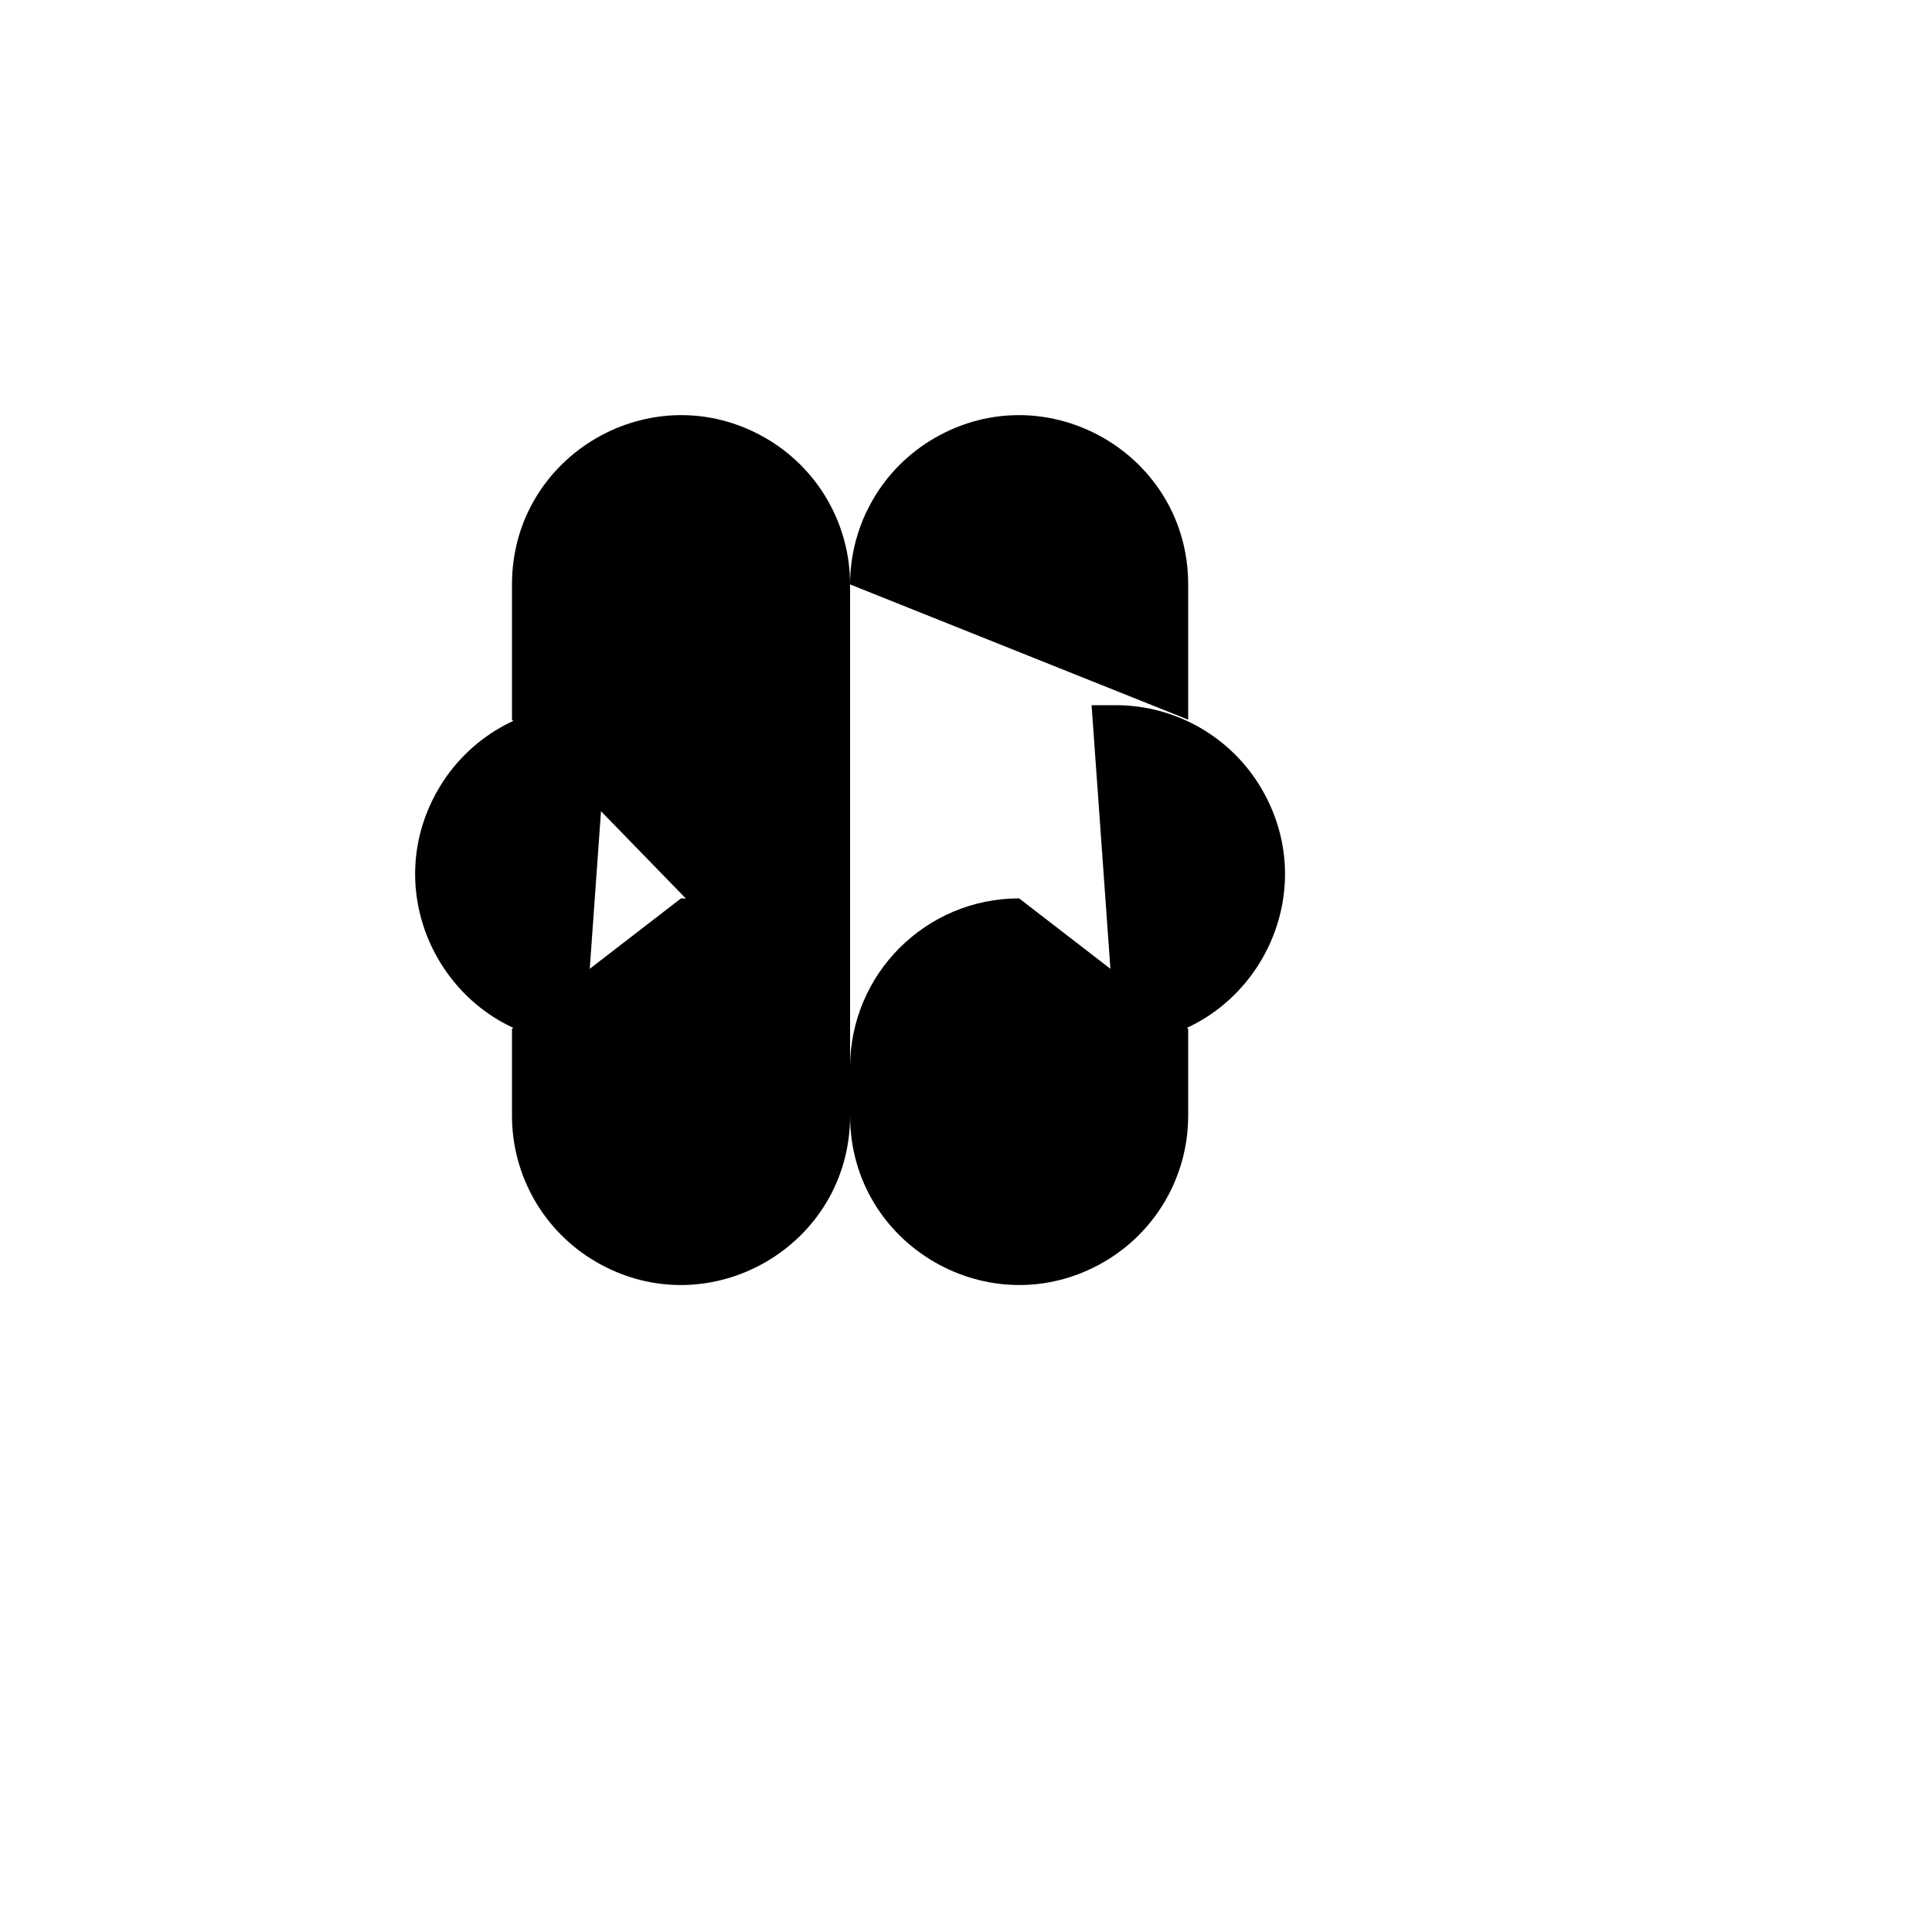 <svg xmlns="http://www.w3.org/2000/svg" version="1.1" xmlns:xlink="http://www.w3.org/1999/xlink" width="100%" height="100%" id="svgWorkerArea" viewBox="-25 -25 625 625" xmlns:idraw="https://idraw.muisca.co" style="background: white;"><defs id="defsdoc"><pattern id="patternBool" x="0" y="0" width="10" height="10" patternUnits="userSpaceOnUse" patternTransform="rotate(35)"><circle cx="5" cy="5" r="4" style="stroke: none;fill: #ff000070;"></circle></pattern></defs><g id="fileImp-452343493" class="cosito"><path id="pathImp-303777514" fill="none" stroke="none" class="grouped" d="M62.5 62.5C62.5 62.5 437.5 62.5 437.5 62.5 437.5 62.5 437.5 437.5 437.5 437.5 437.5 437.5 62.5 437.5 62.5 437.5 62.5 437.5 62.5 62.5 62.5 62.5"></path><path id="pathImp-42333134" class="grouped" d="M304.688 265.625C274.484 265.625 250 290.109 250 320.312 250 320.312 250 335.938 250 335.938 250 378.036 295.573 404.347 332.031 383.298 348.952 373.53 359.375 355.475 359.375 335.938 359.375 335.938 359.375 307.812 359.375 307.812"></path><path id="pathImp-200475985" class="grouped" d="M195.312 265.625C225.516 265.625 250 290.109 250 320.312 250 320.312 250 335.938 250 335.938 250 378.036 204.427 404.347 167.969 383.298 151.048 373.53 140.625 355.475 140.625 335.938 140.625 335.938 140.625 307.812 140.625 307.812"></path><path id="pathImp-180333983" class="grouped" d="M335.938 312.5C378.036 312.5 404.347 266.927 383.298 230.469 373.53 213.548 355.475 203.125 335.938 203.125 335.938 203.125 328.125 203.125 328.125 203.125"></path><path id="pathImp-26792419" class="grouped" d="M359.375 207.812C359.375 207.812 359.375 164.062 359.375 164.062 359.375 121.964 313.802 95.653 277.344 116.702 260.423 126.47 250 144.525 250 164.062"></path><path id="pathImp-883711074" class="grouped" d="M164.062 312.5C121.964 312.5 95.653 266.927 116.702 230.469 126.47 213.548 144.525 203.125 164.062 203.125 164.062 203.125 171.875 203.125 171.875 203.125"></path><path id="pathImp-680541311" class="grouped" d="M140.625 207.812C140.625 207.812 140.625 164.062 140.625 164.062 140.625 121.964 186.198 95.653 222.656 116.702 239.577 126.47 250 144.525 250 164.062 250 164.062 250 320.312 250 320.312"></path></g></svg>